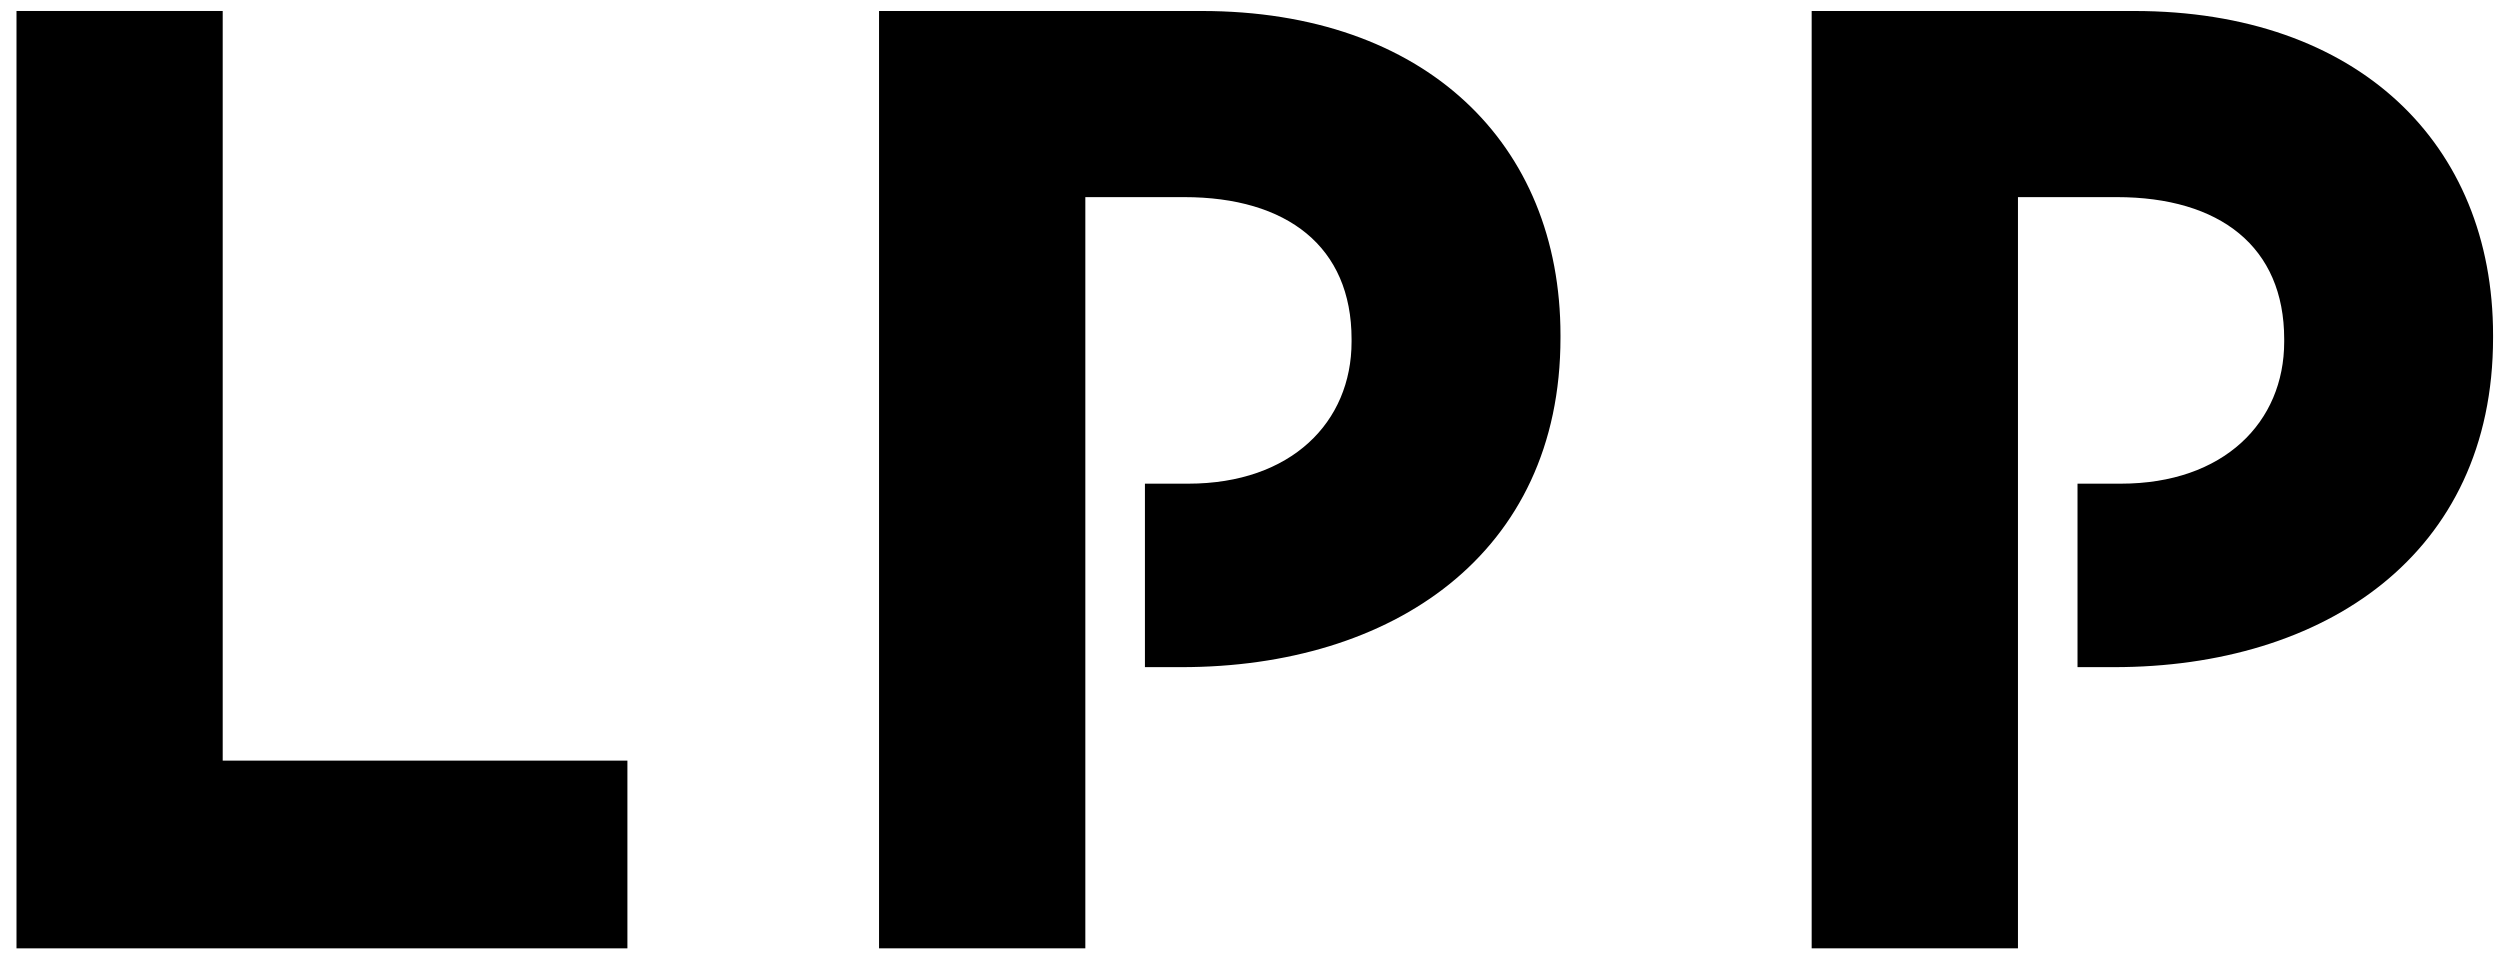 <svg height="195.268" viewBox="0 0 36.808 14.096" width="512.117" xmlns="http://www.w3.org/2000/svg" xmlns:xlink="http://www.w3.org/1999/xlink"><symbol id="a" overflow="visible"/><symbol id="b" overflow="visible"/><symbol id="c" overflow="visible"/><symbol id="d" overflow="visible"/><symbol id="e" overflow="visible"/><symbol id="f" overflow="visible"/><symbol id="g" overflow="visible"/><symbol id="h" overflow="visible"/><g transform="matrix(.353 0 0 .353 -146.792 -16.322)"><use fill="#fff" height="100%" width="100%" x="74.203" xlink:href="#a" y="631.569"/><use fill="#fff" height="100%" width="100%" x="85.045" xlink:href="#a" y="613.743"/><use fill="#636161" height="100%" width="100%" x="58.692" xlink:href="#c" y="765.824"/><use fill="#636161" height="100%" width="100%" x="99.672" xlink:href="#c" y="765.824"/><use fill="#636161" height="100%" width="100%" x="289.405" xlink:href="#c" y="738.824"/><use fill="#636161" height="100%" width="100%" x="315.982" xlink:href="#c" y="749.824"/><use fill="#636161" height="100%" width="100%" x="318.793" xlink:href="#c" y="749.824"/><use fill="#636161" height="100%" width="100%" x="391.96" xlink:href="#c" y="739.824"/><use fill="#636161" height="100%" width="100%" x="418.537" xlink:href="#c" y="750.824"/><use fill="#636161" height="100%" width="100%" x="421.348" xlink:href="#c" y="750.824"/><use fill="#636161" height="100%" width="100%" x="489.433" xlink:href="#c" y="756.824"/><use fill="#636161" height="100%" width="100%" x="180.752" xlink:href="#c" y="739.517"/><use fill="#636161" height="100%" width="100%" x="210.372" xlink:href="#c" y="739.517"/><use fill="#636161" height="100%" width="100%" x="157.435" xlink:href="#c" y="761.517"/><use fill="#636161" height="100%" width="100%" x="186.056" xlink:href="#c" y="761.517"/><use fill="#636161" height="100%" width="100%" x="663.84" xlink:href="#d" y="96.181"/><use fill="#636161" height="100%" width="100%" x="684.968" xlink:href="#d" y="110.181"/><use fill="#636161" height="100%" width="100%" x="649.516" xlink:href="#b" y="121.181"/><use fill="#636161" height="100%" width="100%" x="672.846" xlink:href="#d" y="202.061"/><use fill="#636161" height="100%" width="100%" x="684.406" xlink:href="#d" y="216.061"/><use fill="#636161" height="100%" width="100%" x="648.949" xlink:href="#b" y="227.061"/><use fill="#636161" height="100%" width="100%" x="683.903" xlink:href="#d" y="307.855"/><use fill="#636161" height="100%" width="100%" x="683.354" xlink:href="#d" y="321.855"/><use fill="#636161" height="100%" width="100%" x="647.957" xlink:href="#b" y="332.855"/><use fill="#636161" height="100%" width="100%" x="678.947" xlink:href="#d" y="413.65"/><use fill="#636161" height="100%" width="100%" x="683.398" xlink:href="#d" y="427.65"/><use fill="#636161" height="100%" width="100%" x="647.957" xlink:href="#b" y="438.65"/><use fill="#636161" height="100%" width="100%" x="664.068" xlink:href="#d" y="519.446"/><use fill="#636161" height="100%" width="100%" x="683.757" xlink:href="#d" y="533.446"/><use fill="#636161" height="100%" width="100%" x="648.248" xlink:href="#b" y="544.446"/><use fill="#636161" height="100%" width="100%" x="678.792" xlink:href="#d" y="625.239"/><use fill="#636161" height="100%" width="100%" x="683.678" xlink:href="#d" y="639.239"/><use fill="#636161" height="100%" width="100%" x="648.032" xlink:href="#b" y="650.239"/><use fill="#636161" height="100%" width="100%" x="653.377" xlink:href="#c" y="661.239"/><use fill="#636161" height="100%" width="100%" x="669.293" xlink:href="#c" y="661.239"/><use fill="#636161" height="100%" width="100%" x="682.146" xlink:href="#d" y="731.034"/><use fill="#636161" height="100%" width="100%" x="683.277" xlink:href="#d" y="745.034"/><use fill="#636161" height="100%" width="100%" x="647.682" xlink:href="#b" y="756.034"/><use fill="#636161" height="100%" width="100%" x="526.39" xlink:href="#e" y="634.144"/><use fill="#636161" height="100%" width="100%" x="228.758" xlink:href="#e" y="632.199"/><use fill="#002154" height="100%" width="100%" x="1139.17" xlink:href="#a" y="206.294"/><use fill="#002154" height="100%" width="100%" x="1139.17" xlink:href="#a" y="191.312"/><use fill="#002154" height="100%" width="100%" x="1139.17" xlink:href="#a" y="176.33"/><use fill="#002154" height="100%" width="100%" x="1139.17" xlink:href="#a" y="161.348"/><use fill="#002154" height="100%" width="100%" x="1139.17" xlink:href="#a" y="146.366"/><use fill="#002154" height="100%" width="100%" x="1139.17" xlink:href="#a" y="131.384"/><use fill="#002154" height="100%" width="100%" x="1139.17" xlink:href="#a" y="116.402"/><use fill="#002154" height="100%" width="100%" x="1139.17" xlink:href="#a" y="101.42"/><use fill="#002154" height="100%" width="100%" x="1139.17" xlink:href="#a" y="86.438"/><use fill="#636363" height="100%" width="100%" x="985.82" xlink:href="#f" y="164.207"/><use fill="#636363" height="100%" width="100%" x="1170.385" xlink:href="#a" y="99.127"/><use fill="#636363" height="100%" width="100%" x="1168.225" xlink:href="#a" y="106.327"/><use fill="#636363" height="100%" width="100%" x="1181.239" xlink:href="#a" y="121.699"/><use fill="#636363" height="100%" width="100%" x="1170.199" xlink:href="#a" y="128.899"/><use fill="#636363" height="100%" width="100%" x="1179.343" xlink:href="#a" y="156.727"/><use fill="#636363" height="100%" width="100%" x="1168.063" xlink:href="#a" y="163.927"/><use fill="#3f3f3f" height="100%" width="100%" x="1147.985" xlink:href="#f" y="304.629"/><use fill="#3f3f3f" height="100%" width="100%" x="1147.985" xlink:href="#f" y="318.233"/><use fill="#3f3f3f" height="100%" width="100%" x="1148.824" xlink:href="#f" y="331.836"/><use fill="#3f3f3f" height="100%" width="100%" x="1148.824" xlink:href="#f" y="345.439"/><use fill="#3f3f3f" height="100%" width="100%" x="1142.579" xlink:href="#a" y="400.956"/><use fill="#3f3f3f" height="100%" width="100%" x="1153.019" xlink:href="#a" y="400.956"/><use fill="#636363" height="100%" width="100%" x="848.441" xlink:href="#g" y="759.14"/><use fill="#636363" height="100%" width="100%" x="1083.716" xlink:href="#h" y="762.715"/><use fill="#0094e6" height="100%" width="100%" x="721.317" xlink:href="#a" y="591.763"/><use fill="#0094e6" height="100%" width="100%" x="721.317" xlink:href="#a" y="573.385"/><use fill="#0094e6" height="100%" width="100%" x="721.317" xlink:href="#a" y="555.007"/><use fill="#0094e6" height="100%" width="100%" x="721.317" xlink:href="#a" y="536.629"/><use fill="#0094e6" height="100%" width="100%" x="721.317" xlink:href="#a" y="518.251"/><use fill="#0094e6" height="100%" width="100%" x="721.317" xlink:href="#a" y="499.873"/><use fill="#0094e6" height="100%" width="100%" x="721.317" xlink:href="#a" y="481.495"/><use fill="#636363" height="100%" width="100%" x="919.891" xlink:href="#a" y="618.435"/><use fill="#636363" height="100%" width="100%" x="934.051" xlink:href="#a" y="618.435"/><use fill="#636363" height="100%" width="100%" x="951.931" xlink:href="#a" y="618.435"/><use fill="#636363" height="100%" width="100%" x="1073.737" xlink:href="#f" y="479.665"/><use fill="#636363" height="100%" width="100%" x="1128.814" xlink:href="#f" y="479.665"/></g><g transform="matrix(.163 0 0 .163 -14.16 -13.699)"><path d="m106.582 153.047v-68.008h-18.707v85.039h55.422v-17.031zm0 0"/><path d="m195.391 85.039h-29.266v85.039h18.715v-68.152h8.965c9.355 0 15.188 4.5 15.188 12.883v.238c0 7.293-5.469 12.875-14.82 12.875h-3.926v16.645h3.316c19.074 0 34.383-10.203 34.383-29.879v-.242c0-17.379-12.27-29.406-32.555-29.406"/><path d="m279.996 85.039h-29.262v85.039h18.715v-68.152h8.965c9.355 0 15.188 4.5 15.188 12.883v.238c0 7.293-5.473 12.875-14.824 12.875h-3.926v16.645h3.316c19.078 0 34.383-10.203 34.383-29.879v-.242c0-17.379-12.266-29.406-32.555-29.406"/></g></svg>